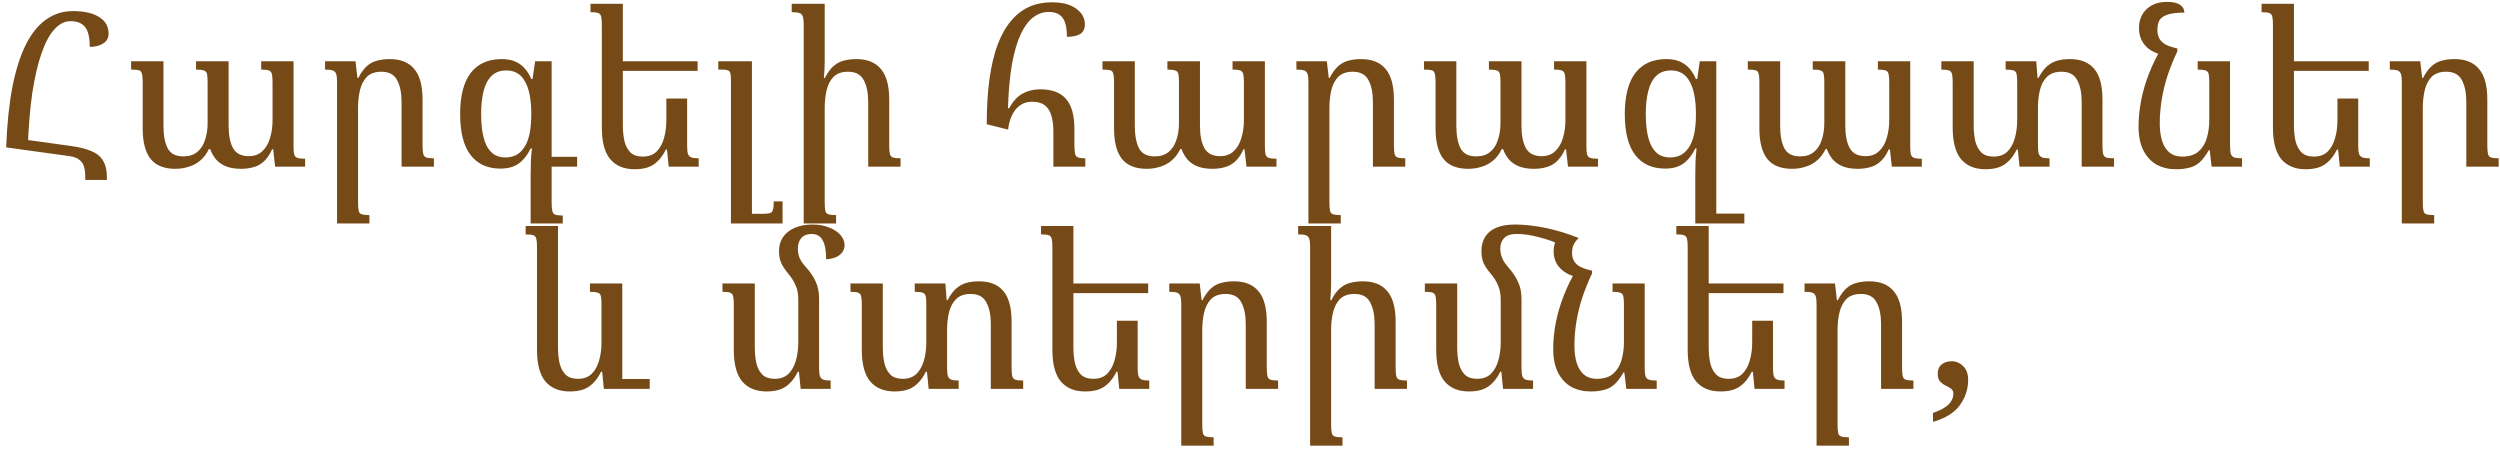 <?xml version="1.0" encoding="UTF-8"?> <svg xmlns="http://www.w3.org/2000/svg" width="315" height="57" viewBox="0 0 315 57" fill="none"><path d="M10.741 22.674V22.215C10.741 21.369 10.579 20.757 10.255 20.379C9.931 20.001 9.445 19.767 8.797 19.677L0.778 18.57L1.048 17.301L9.04 18.408C10.066 18.552 10.903 18.768 11.551 19.056C12.199 19.326 12.676 19.722 12.982 20.244C13.306 20.766 13.468 21.459 13.468 22.323V22.674H10.741ZM3.505 18.57H0.778C0.886 15.654 1.147 13.116 1.561 10.956C1.993 8.796 2.56 7.014 3.262 5.61C3.982 4.188 4.837 3.135 5.827 2.451C6.817 1.749 7.933 1.398 9.175 1.398C10.615 1.398 11.722 1.65 12.496 2.154C13.288 2.64 13.684 3.342 13.684 4.26C13.684 4.782 13.459 5.187 13.009 5.475C12.559 5.763 11.992 5.907 11.308 5.907C11.308 4.719 11.11 3.882 10.714 3.396C10.318 2.91 9.706 2.667 8.878 2.667C8.158 2.667 7.483 3.009 6.853 3.693C6.241 4.359 5.701 5.367 5.233 6.717C4.765 8.049 4.378 9.705 4.072 11.685C3.784 13.665 3.595 15.96 3.505 18.57ZM32.91 7.716H36.987V18.489C36.987 18.921 37.014 19.245 37.068 19.461C37.14 19.677 37.275 19.821 37.473 19.893C37.689 19.965 38.013 20.001 38.445 20.001V21H34.665L34.422 18.813H34.287C33.999 19.461 33.657 19.965 33.261 20.325C32.883 20.685 32.451 20.928 31.965 21.054C31.497 21.198 30.966 21.27 30.372 21.27C29.652 21.27 29.031 21.171 28.509 20.973C28.005 20.775 27.582 20.487 27.24 20.109C26.916 19.731 26.664 19.29 26.484 18.786H26.322C26.034 19.38 25.674 19.857 25.242 20.217C24.828 20.577 24.351 20.838 23.811 21C23.289 21.18 22.713 21.27 22.083 21.27C20.679 21.27 19.644 20.856 18.978 20.028C18.312 19.182 17.979 17.904 17.979 16.194V10.281C17.979 9.813 17.943 9.471 17.871 9.255C17.817 9.039 17.691 8.904 17.493 8.85C17.295 8.796 16.971 8.769 16.521 8.769V7.716H20.598V15.843C20.598 17.067 20.778 18.021 21.138 18.705C21.498 19.371 22.155 19.704 23.109 19.704C23.829 19.704 24.414 19.515 24.864 19.137C25.314 18.759 25.638 18.255 25.836 17.625C26.052 16.977 26.16 16.275 26.16 15.519V10.389C26.16 9.903 26.133 9.543 26.079 9.309C26.025 9.075 25.89 8.931 25.674 8.877C25.476 8.805 25.152 8.769 24.702 8.769V7.716H28.806V15.843C28.806 17.067 28.995 18.012 29.373 18.678C29.751 19.344 30.408 19.677 31.344 19.677C32.046 19.677 32.613 19.47 33.045 19.056C33.495 18.642 33.819 18.093 34.017 17.409C34.233 16.707 34.341 15.96 34.341 15.168V10.389C34.341 9.921 34.314 9.57 34.26 9.336C34.206 9.102 34.08 8.949 33.882 8.877C33.684 8.805 33.36 8.769 32.91 8.769V7.716ZM54.673 19.947V21H50.596V12.873C50.596 11.703 50.407 10.776 50.029 10.092C49.669 9.39 49.013 9.039 48.059 9.039C47.267 9.039 46.654 9.255 46.222 9.687C45.809 10.119 45.52 10.677 45.358 11.361C45.197 12.045 45.115 12.774 45.115 13.548V25.509C45.115 25.977 45.142 26.328 45.197 26.562C45.251 26.796 45.377 26.94 45.575 26.994C45.791 27.066 46.114 27.102 46.547 27.102V28.155H42.469V10.362C42.469 9.894 42.434 9.552 42.361 9.336C42.289 9.102 42.145 8.949 41.929 8.877C41.714 8.805 41.389 8.769 40.958 8.769V7.716H44.791L45.035 9.822H45.142C45.502 9.138 45.871 8.634 46.249 8.31C46.645 7.968 47.078 7.743 47.545 7.635C48.014 7.509 48.535 7.446 49.111 7.446C50.48 7.446 51.505 7.86 52.19 8.688C52.892 9.498 53.242 10.785 53.242 12.549V18.3C53.242 18.786 53.27 19.146 53.324 19.38C53.377 19.614 53.504 19.767 53.702 19.839C53.917 19.911 54.242 19.947 54.673 19.947ZM67.427 7.716H69.506V25.455C69.506 25.959 69.533 26.328 69.587 26.562C69.641 26.814 69.767 26.976 69.965 27.048C70.181 27.12 70.496 27.156 70.91 27.156V28.155H66.86V22.188C66.86 21.576 66.869 21 66.887 20.46C66.905 19.902 66.95 19.317 67.022 18.705H66.86C66.464 19.533 65.969 20.163 65.375 20.595C64.781 21.027 64.007 21.243 63.053 21.243C61.433 21.243 60.182 20.676 59.3 19.542C58.418 18.408 57.977 16.68 57.977 14.358C57.977 12.09 58.418 10.371 59.3 9.201C60.2 8.031 61.505 7.446 63.215 7.446C64.133 7.446 64.889 7.653 65.483 8.067C66.095 8.481 66.581 9.111 66.941 9.957H67.103L67.427 7.716ZM63.701 19.839C64.169 19.839 64.592 19.749 64.97 19.569C65.366 19.371 65.708 19.065 65.996 18.651C66.302 18.237 66.536 17.679 66.698 16.977C66.86 16.275 66.941 15.411 66.941 14.385C66.941 12.567 66.68 11.199 66.158 10.281C65.654 9.345 64.871 8.877 63.809 8.877C63.017 8.877 62.387 9.111 61.919 9.579C61.451 10.047 61.118 10.695 60.92 11.523C60.722 12.333 60.623 13.287 60.623 14.385C60.623 15.483 60.722 16.446 60.92 17.274C61.118 18.084 61.442 18.714 61.892 19.164C62.342 19.614 62.945 19.839 63.701 19.839ZM68.75 21V19.758H72.719V21H68.75ZM86.578 12.414V18.354C86.578 18.822 86.614 19.173 86.686 19.407C86.776 19.623 86.92 19.767 87.118 19.839C87.334 19.911 87.64 19.947 88.036 19.947V21H84.256L84.04 18.84H83.905C83.599 19.452 83.257 19.938 82.879 20.298C82.519 20.658 82.105 20.919 81.637 21.081C81.169 21.243 80.611 21.324 79.963 21.324C78.631 21.324 77.605 20.901 76.885 20.055C76.183 19.209 75.832 17.886 75.832 16.086V3.18C75.832 2.676 75.805 2.316 75.751 2.1C75.697 1.866 75.571 1.713 75.373 1.641C75.175 1.569 74.851 1.533 74.401 1.533V0.48H78.478V15.708C78.478 16.518 78.55 17.229 78.694 17.841C78.856 18.435 79.117 18.903 79.477 19.245C79.837 19.569 80.341 19.731 80.989 19.731C81.709 19.731 82.285 19.524 82.717 19.11C83.149 18.678 83.464 18.111 83.662 17.409C83.86 16.707 83.959 15.96 83.959 15.168V12.414H86.578ZM77.938 8.931V7.716H87.901V8.931H77.938ZM98.604 25.374V28.155H92.097V10.011C92.097 9.471 92.034 9.129 91.908 8.985C91.782 8.841 91.485 8.769 91.017 8.769H90.504V7.716H94.743V26.94H96.066C96.48 26.94 96.786 26.913 96.984 26.859C97.2 26.805 97.335 26.661 97.389 26.427C97.461 26.211 97.497 25.86 97.497 25.374H98.604ZM113.471 19.947V21H109.394V12.873C109.394 11.703 109.205 10.776 108.827 10.092C108.467 9.39 107.81 9.039 106.856 9.039C106.064 9.039 105.452 9.255 105.02 9.687C104.606 10.119 104.318 10.677 104.156 11.361C103.994 12.045 103.913 12.774 103.913 13.548V25.509C103.913 25.977 103.94 26.328 103.994 26.562C104.048 26.796 104.174 26.94 104.372 26.994C104.588 27.066 104.912 27.102 105.344 27.102V28.155H101.267V3.126C101.267 2.658 101.231 2.316 101.159 2.1C101.087 1.866 100.943 1.713 100.727 1.641C100.511 1.569 100.187 1.533 99.755 1.533V0.48H103.913V7.689C103.913 8.049 103.904 8.409 103.886 8.769C103.868 9.111 103.841 9.462 103.805 9.822H103.94C104.282 9.138 104.651 8.634 105.047 8.31C105.443 7.968 105.875 7.743 106.343 7.635C106.811 7.509 107.333 7.446 107.909 7.446C109.277 7.446 110.303 7.86 110.987 8.688C111.689 9.498 112.04 10.785 112.04 12.549V18.3C112.04 18.786 112.067 19.146 112.121 19.38C112.175 19.614 112.301 19.767 112.499 19.839C112.715 19.911 113.039 19.947 113.471 19.947ZM127.029 16.329L124.329 15.654C124.329 13.494 124.446 11.586 124.68 9.93C124.914 8.256 125.256 6.816 125.706 5.61C126.174 4.386 126.741 3.387 127.407 2.613C128.073 1.821 128.829 1.236 129.675 0.858C130.539 0.48 131.484 0.291 132.51 0.291C133.86 0.291 134.895 0.561 135.615 1.101C136.335 1.623 136.695 2.28 136.695 3.072C136.695 3.63 136.497 4.035 136.101 4.287C135.723 4.521 135.165 4.638 134.427 4.638C134.427 3.486 134.238 2.676 133.86 2.208C133.5 1.74 132.924 1.506 132.132 1.506C131.43 1.506 130.782 1.731 130.188 2.181C129.594 2.631 129.072 3.333 128.622 4.287C128.172 5.241 127.803 6.492 127.515 8.04C127.245 9.57 127.074 11.433 127.002 13.629H127.164C127.632 12.765 128.19 12.153 128.838 11.793C129.504 11.433 130.242 11.253 131.052 11.253C132.546 11.253 133.635 11.658 134.319 12.468C135.021 13.26 135.372 14.511 135.372 16.221V18.138C135.372 18.678 135.399 19.083 135.453 19.353C135.507 19.605 135.633 19.767 135.831 19.839C136.029 19.911 136.335 19.947 136.749 19.947V21H132.726V16.599C132.726 15.771 132.636 15.078 132.456 14.52C132.294 13.962 132.015 13.539 131.619 13.251C131.241 12.963 130.719 12.819 130.053 12.819C129.567 12.819 129.144 12.918 128.784 13.116C128.424 13.314 128.118 13.584 127.866 13.926C127.632 14.25 127.443 14.628 127.299 15.06C127.155 15.474 127.065 15.897 127.029 16.329ZM155.3 7.716H159.377V18.489C159.377 18.921 159.404 19.245 159.458 19.461C159.53 19.677 159.665 19.821 159.863 19.893C160.079 19.965 160.403 20.001 160.835 20.001V21H157.055L156.812 18.813H156.677C156.389 19.461 156.047 19.965 155.651 20.325C155.273 20.685 154.841 20.928 154.355 21.054C153.887 21.198 153.356 21.27 152.762 21.27C152.042 21.27 151.421 21.171 150.899 20.973C150.395 20.775 149.972 20.487 149.63 20.109C149.306 19.731 149.054 19.29 148.874 18.786H148.712C148.424 19.38 148.064 19.857 147.632 20.217C147.218 20.577 146.741 20.838 146.201 21C145.679 21.18 145.103 21.27 144.473 21.27C143.069 21.27 142.034 20.856 141.368 20.028C140.702 19.182 140.369 17.904 140.369 16.194V10.281C140.369 9.813 140.333 9.471 140.261 9.255C140.207 9.039 140.081 8.904 139.883 8.85C139.685 8.796 139.361 8.769 138.911 8.769V7.716H142.988V15.843C142.988 17.067 143.168 18.021 143.528 18.705C143.888 19.371 144.545 19.704 145.499 19.704C146.219 19.704 146.804 19.515 147.254 19.137C147.704 18.759 148.028 18.255 148.226 17.625C148.442 16.977 148.55 16.275 148.55 15.519V10.389C148.55 9.903 148.523 9.543 148.469 9.309C148.415 9.075 148.28 8.931 148.064 8.877C147.866 8.805 147.542 8.769 147.092 8.769V7.716H151.196V15.843C151.196 17.067 151.385 18.012 151.763 18.678C152.141 19.344 152.798 19.677 153.734 19.677C154.436 19.677 155.003 19.47 155.435 19.056C155.885 18.642 156.209 18.093 156.407 17.409C156.623 16.707 156.731 15.96 156.731 15.168V10.389C156.731 9.921 156.704 9.57 156.65 9.336C156.596 9.102 156.47 8.949 156.272 8.877C156.074 8.805 155.75 8.769 155.3 8.769V7.716ZM177.064 19.947V21H172.987V12.873C172.987 11.703 172.798 10.776 172.42 10.092C172.06 9.39 171.403 9.039 170.449 9.039C169.657 9.039 169.045 9.255 168.613 9.687C168.199 10.119 167.911 10.677 167.749 11.361C167.587 12.045 167.506 12.774 167.506 13.548V25.509C167.506 25.977 167.533 26.328 167.587 26.562C167.641 26.796 167.767 26.94 167.965 26.994C168.181 27.066 168.505 27.102 168.937 27.102V28.155H164.86V10.362C164.86 9.894 164.824 9.552 164.752 9.336C164.68 9.102 164.536 8.949 164.32 8.877C164.104 8.805 163.78 8.769 163.348 8.769V7.716H167.182L167.425 9.822H167.533C167.893 9.138 168.262 8.634 168.64 8.31C169.036 7.968 169.468 7.743 169.936 7.635C170.404 7.509 170.926 7.446 171.502 7.446C172.87 7.446 173.896 7.86 174.58 8.688C175.282 9.498 175.633 10.785 175.633 12.549V18.3C175.633 18.786 175.66 19.146 175.714 19.38C175.768 19.614 175.894 19.767 176.092 19.839C176.308 19.911 176.632 19.947 177.064 19.947ZM195.811 7.716H199.888V18.489C199.888 18.921 199.915 19.245 199.969 19.461C200.041 19.677 200.176 19.821 200.374 19.893C200.59 19.965 200.914 20.001 201.346 20.001V21H197.566L197.323 18.813H197.188C196.9 19.461 196.558 19.965 196.162 20.325C195.784 20.685 195.352 20.928 194.866 21.054C194.398 21.198 193.867 21.27 193.273 21.27C192.553 21.27 191.932 21.171 191.41 20.973C190.906 20.775 190.483 20.487 190.141 20.109C189.817 19.731 189.565 19.29 189.385 18.786H189.223C188.935 19.38 188.575 19.857 188.143 20.217C187.729 20.577 187.252 20.838 186.712 21C186.19 21.18 185.614 21.27 184.984 21.27C183.58 21.27 182.545 20.856 181.879 20.028C181.213 19.182 180.88 17.904 180.88 16.194V10.281C180.88 9.813 180.844 9.471 180.772 9.255C180.718 9.039 180.592 8.904 180.394 8.85C180.196 8.796 179.872 8.769 179.422 8.769V7.716H183.499V15.843C183.499 17.067 183.679 18.021 184.039 18.705C184.399 19.371 185.056 19.704 186.01 19.704C186.73 19.704 187.315 19.515 187.765 19.137C188.215 18.759 188.539 18.255 188.737 17.625C188.953 16.977 189.061 16.275 189.061 15.519V10.389C189.061 9.903 189.034 9.543 188.98 9.309C188.926 9.075 188.791 8.931 188.575 8.877C188.377 8.805 188.053 8.769 187.603 8.769V7.716H191.707V15.843C191.707 17.067 191.896 18.012 192.274 18.678C192.652 19.344 193.309 19.677 194.245 19.677C194.947 19.677 195.514 19.47 195.946 19.056C196.396 18.642 196.72 18.093 196.918 17.409C197.134 16.707 197.242 15.96 197.242 15.168V10.389C197.242 9.921 197.215 9.57 197.161 9.336C197.107 9.102 196.981 8.949 196.783 8.877C196.585 8.805 196.261 8.769 195.811 8.769V7.716ZM214.173 7.716H216.252V28.155H213.606V22.188C213.606 21.576 213.615 21 213.633 20.46C213.651 19.902 213.696 19.317 213.768 18.705H213.606C213.21 19.533 212.715 20.163 212.121 20.595C211.527 21.027 210.753 21.243 209.799 21.243C208.179 21.243 206.928 20.676 206.046 19.542C205.164 18.408 204.723 16.68 204.723 14.358C204.723 12.09 205.164 10.371 206.046 9.201C206.946 8.031 208.251 7.446 209.961 7.446C210.879 7.446 211.635 7.653 212.229 8.067C212.841 8.481 213.327 9.111 213.687 9.957H213.849L214.173 7.716ZM210.447 19.839C210.915 19.839 211.338 19.749 211.716 19.569C212.112 19.371 212.454 19.065 212.742 18.651C213.048 18.237 213.282 17.679 213.444 16.977C213.606 16.275 213.687 15.411 213.687 14.385C213.687 12.567 213.426 11.199 212.904 10.281C212.4 9.345 211.617 8.877 210.555 8.877C209.763 8.877 209.133 9.111 208.665 9.579C208.197 10.047 207.864 10.695 207.666 11.523C207.468 12.333 207.369 13.287 207.369 14.385C207.369 15.483 207.468 16.446 207.666 17.274C207.864 18.084 208.188 18.714 208.638 19.164C209.088 19.614 209.691 19.839 210.447 19.839ZM215.82 28.155V26.913H219.789V28.155H215.82ZM236.613 7.716H240.69V18.489C240.69 18.921 240.717 19.245 240.771 19.461C240.843 19.677 240.978 19.821 241.176 19.893C241.392 19.965 241.716 20.001 242.148 20.001V21H238.368L238.125 18.813H237.99C237.702 19.461 237.36 19.965 236.964 20.325C236.586 20.685 236.154 20.928 235.668 21.054C235.2 21.198 234.669 21.27 234.075 21.27C233.355 21.27 232.734 21.171 232.212 20.973C231.708 20.775 231.285 20.487 230.943 20.109C230.619 19.731 230.367 19.29 230.187 18.786H230.025C229.737 19.38 229.377 19.857 228.945 20.217C228.531 20.577 228.054 20.838 227.514 21C226.992 21.18 226.416 21.27 225.786 21.27C224.382 21.27 223.347 20.856 222.681 20.028C222.015 19.182 221.682 17.904 221.682 16.194V10.281C221.682 9.813 221.646 9.471 221.574 9.255C221.52 9.039 221.394 8.904 221.196 8.85C220.998 8.796 220.674 8.769 220.224 8.769V7.716H224.301V15.843C224.301 17.067 224.481 18.021 224.841 18.705C225.201 19.371 225.858 19.704 226.812 19.704C227.532 19.704 228.117 19.515 228.567 19.137C229.017 18.759 229.341 18.255 229.539 17.625C229.755 16.977 229.863 16.275 229.863 15.519V10.389C229.863 9.903 229.836 9.543 229.782 9.309C229.728 9.075 229.593 8.931 229.377 8.877C229.179 8.805 228.855 8.769 228.405 8.769V7.716H232.509V15.843C232.509 17.067 232.698 18.012 233.076 18.678C233.454 19.344 234.111 19.677 235.047 19.677C235.749 19.677 236.316 19.47 236.748 19.056C237.198 18.642 237.522 18.093 237.72 17.409C237.936 16.707 238.044 15.96 238.044 15.168V10.389C238.044 9.921 238.017 9.57 237.963 9.336C237.909 9.102 237.783 8.949 237.585 8.877C237.387 8.805 237.063 8.769 236.613 8.769V7.716ZM264.911 18.3C264.911 18.786 264.938 19.146 264.992 19.38C265.046 19.614 265.172 19.767 265.37 19.839C265.586 19.911 265.919 19.947 266.369 19.947V21H262.292V12.873C262.292 11.703 262.103 10.776 261.725 10.092C261.365 9.39 260.708 9.039 259.754 9.039C258.962 9.039 258.35 9.255 257.918 9.687C257.486 10.119 257.189 10.677 257.027 11.361C256.865 12.045 256.784 12.774 256.784 13.548V18.354C256.784 18.822 256.82 19.173 256.892 19.407C256.982 19.623 257.126 19.767 257.324 19.839C257.54 19.911 257.846 19.947 258.242 19.947V21H254.462L254.246 18.84H254.111C253.805 19.452 253.463 19.938 253.085 20.298C252.725 20.658 252.311 20.919 251.843 21.081C251.375 21.243 250.817 21.324 250.169 21.324C248.837 21.324 247.811 20.901 247.091 20.055C246.389 19.209 246.038 17.886 246.038 16.086V10.416C246.038 9.912 246.011 9.552 245.957 9.336C245.903 9.102 245.777 8.949 245.579 8.877C245.381 8.805 245.057 8.769 244.607 8.769V7.716H248.684V15.708C248.684 16.518 248.756 17.229 248.9 17.841C249.062 18.435 249.323 18.903 249.683 19.245C250.043 19.569 250.547 19.731 251.195 19.731C251.915 19.731 252.491 19.524 252.923 19.11C253.355 18.678 253.67 18.111 253.868 17.409C254.066 16.707 254.165 15.96 254.165 15.168V10.362C254.165 9.876 254.138 9.525 254.084 9.309C254.03 9.075 253.895 8.931 253.679 8.877C253.481 8.805 253.157 8.769 252.707 8.769V7.716H256.568L256.73 9.822H256.838C257.198 9.156 257.567 8.661 257.945 8.337C258.341 7.995 258.773 7.761 259.241 7.635C259.709 7.509 260.231 7.446 260.807 7.446C262.175 7.446 263.201 7.86 263.885 8.688C264.569 9.498 264.911 10.785 264.911 12.549V18.3ZM274.182 21.324C273.282 21.324 272.472 21.135 271.752 20.757C271.05 20.361 270.492 19.767 270.078 18.975C269.664 18.165 269.457 17.157 269.457 15.951C269.457 14.889 269.565 13.8 269.781 12.684C269.997 11.55 270.33 10.407 270.78 9.255C271.23 8.103 271.797 6.96 272.481 5.826L274.344 6.474C273.858 7.5 273.444 8.526 273.102 9.552C272.778 10.56 272.535 11.568 272.373 12.576C272.211 13.584 272.13 14.583 272.13 15.573C272.13 16.401 272.229 17.13 272.427 17.76C272.625 18.372 272.931 18.858 273.345 19.218C273.777 19.56 274.308 19.731 274.938 19.731C275.838 19.731 276.531 19.515 277.017 19.083C277.521 18.633 277.872 18.057 278.07 17.355C278.268 16.653 278.367 15.924 278.367 15.168V10.362C278.367 9.876 278.34 9.525 278.286 9.309C278.232 9.075 278.097 8.931 277.881 8.877C277.683 8.805 277.359 8.769 276.909 8.769V7.716H280.986V18.354C280.986 18.822 281.022 19.173 281.094 19.407C281.166 19.623 281.31 19.767 281.526 19.839C281.76 19.911 282.084 19.947 282.498 19.947V21H278.664L278.421 18.921H278.313C277.935 19.587 277.548 20.1 277.152 20.46C276.756 20.802 276.315 21.027 275.829 21.135C275.361 21.261 274.812 21.324 274.182 21.324ZM274.344 6.096V6.474L272.157 6.852C271.599 6.672 271.122 6.438 270.726 6.15C270.348 5.844 270.051 5.475 269.835 5.043C269.619 4.593 269.511 4.08 269.511 3.504C269.511 2.892 269.646 2.343 269.916 1.857C270.204 1.353 270.609 0.957 271.131 0.669C271.653 0.381 272.283 0.237 273.021 0.237C273.759 0.237 274.308 0.354 274.668 0.588C275.028 0.822 275.217 1.155 275.235 1.587C274.299 1.587 273.579 1.677 273.075 1.857C272.589 2.019 272.256 2.262 272.076 2.586C271.914 2.91 271.833 3.306 271.833 3.774C271.833 4.188 271.914 4.548 272.076 4.854C272.238 5.142 272.499 5.394 272.859 5.61C273.237 5.808 273.732 5.97 274.344 6.096ZM297.137 12.414V18.354C297.137 18.822 297.173 19.173 297.245 19.407C297.335 19.623 297.479 19.767 297.677 19.839C297.893 19.911 298.199 19.947 298.595 19.947V21H294.815L294.599 18.84H294.464C294.158 19.452 293.816 19.938 293.438 20.298C293.078 20.658 292.664 20.919 292.196 21.081C291.728 21.243 291.17 21.324 290.522 21.324C289.19 21.324 288.164 20.901 287.444 20.055C286.742 19.209 286.391 17.886 286.391 16.086V3.18C286.391 2.676 286.364 2.316 286.31 2.1C286.256 1.866 286.13 1.713 285.932 1.641C285.734 1.569 285.41 1.533 284.96 1.533V0.48H289.037V15.708C289.037 16.518 289.109 17.229 289.253 17.841C289.415 18.435 289.676 18.903 290.036 19.245C290.396 19.569 290.9 19.731 291.548 19.731C292.268 19.731 292.844 19.524 293.276 19.11C293.708 18.678 294.023 18.111 294.221 17.409C294.419 16.707 294.518 15.96 294.518 15.168V12.414H297.137ZM288.497 8.931V7.716H298.46V8.931H288.497ZM314.833 19.947V21H310.756V12.873C310.756 11.703 310.567 10.776 310.189 10.092C309.829 9.39 309.172 9.039 308.218 9.039C307.426 9.039 306.814 9.255 306.382 9.687C305.968 10.119 305.68 10.677 305.518 11.361C305.356 12.045 305.275 12.774 305.275 13.548V25.509C305.275 25.977 305.302 26.328 305.356 26.562C305.41 26.796 305.536 26.94 305.734 26.994C305.95 27.066 306.274 27.102 306.706 27.102V28.155H302.629V10.362C302.629 9.894 302.593 9.552 302.521 9.336C302.449 9.102 302.305 8.949 302.089 8.877C301.873 8.805 301.549 8.769 301.117 8.769V7.716H304.951L305.194 9.822H305.302C305.662 9.138 306.031 8.634 306.409 8.31C306.805 7.968 307.237 7.743 307.705 7.635C308.173 7.509 308.695 7.446 309.271 7.446C310.639 7.446 311.665 7.86 312.349 8.688C313.051 9.498 313.402 10.785 313.402 12.549V18.3C313.402 18.786 313.429 19.146 313.483 19.38C313.537 19.614 313.663 19.767 313.861 19.839C314.077 19.911 314.401 19.947 314.833 19.947ZM71.793 49.324C70.461 49.324 69.435 48.901 68.715 48.055C68.013 47.209 67.662 45.886 67.662 44.086V31.18C67.662 30.676 67.635 30.316 67.581 30.1C67.527 29.866 67.401 29.713 67.203 29.641C67.005 29.569 66.681 29.533 66.231 29.533V28.48H70.308V43.708C70.308 44.518 70.38 45.229 70.524 45.841C70.686 46.435 70.947 46.903 71.307 47.245C71.667 47.569 72.171 47.731 72.819 47.731C73.539 47.731 74.115 47.524 74.547 47.11C74.979 46.678 75.294 46.111 75.492 45.409C75.69 44.707 75.789 43.96 75.789 43.168V38.362C75.789 37.876 75.762 37.525 75.708 37.309C75.654 37.075 75.519 36.931 75.303 36.877C75.105 36.805 74.781 36.769 74.331 36.769V35.716H78.408V49H76.086L75.87 46.84H75.735C75.429 47.452 75.087 47.938 74.709 48.298C74.349 48.658 73.935 48.919 73.467 49.081C72.999 49.243 72.441 49.324 71.793 49.324ZM78.084 49V47.758H81.864V49H78.084ZM103.204 46.354C103.204 46.822 103.24 47.173 103.312 47.407C103.402 47.623 103.546 47.767 103.744 47.839C103.96 47.911 104.266 47.947 104.662 47.947V49H100.882L100.666 46.84H100.531C100.225 47.452 99.883 47.938 99.505 48.298C99.145 48.658 98.731 48.919 98.263 49.081C97.795 49.243 97.237 49.324 96.589 49.324C95.257 49.324 94.231 48.901 93.511 48.055C92.809 47.209 92.458 45.886 92.458 44.086V38.416C92.458 37.912 92.431 37.552 92.377 37.336C92.323 37.102 92.197 36.949 91.999 36.877C91.801 36.805 91.477 36.769 91.027 36.769V35.716H95.104V43.708C95.104 44.518 95.176 45.229 95.32 45.841C95.482 46.435 95.743 46.903 96.103 47.245C96.463 47.569 96.967 47.731 97.615 47.731C98.335 47.731 98.911 47.524 99.343 47.11C99.775 46.678 100.09 46.111 100.288 45.409C100.486 44.707 100.585 43.96 100.585 43.168V37.741C100.585 37.021 100.468 36.418 100.234 35.932C100.018 35.428 99.712 34.942 99.316 34.474C98.938 34.024 98.65 33.592 98.452 33.178C98.254 32.746 98.155 32.233 98.155 31.639C98.155 30.955 98.326 30.361 98.668 29.857C99.028 29.353 99.523 28.966 100.153 28.696C100.783 28.426 101.53 28.291 102.394 28.291C103.186 28.291 103.879 28.417 104.473 28.669C105.085 28.903 105.562 29.218 105.904 29.614C106.246 30.01 106.417 30.442 106.417 30.91C106.417 31.252 106.309 31.558 106.093 31.828C105.895 32.08 105.625 32.278 105.283 32.422C104.941 32.566 104.545 32.647 104.095 32.665C104.095 31.603 103.951 30.811 103.663 30.289C103.375 29.749 102.907 29.479 102.259 29.479C101.701 29.479 101.269 29.65 100.963 29.992C100.675 30.334 100.531 30.784 100.531 31.342C100.531 31.738 100.603 32.125 100.747 32.503C100.909 32.863 101.152 33.223 101.476 33.583C102.07 34.231 102.502 34.861 102.772 35.473C103.06 36.085 103.204 36.805 103.204 37.633V46.354ZM127.461 46.3C127.461 46.786 127.488 47.146 127.542 47.38C127.596 47.614 127.722 47.767 127.92 47.839C128.136 47.911 128.469 47.947 128.919 47.947V49H124.842V40.873C124.842 39.703 124.653 38.776 124.275 38.092C123.915 37.39 123.258 37.039 122.304 37.039C121.512 37.039 120.9 37.255 120.468 37.687C120.036 38.119 119.739 38.677 119.577 39.361C119.415 40.045 119.334 40.774 119.334 41.548V46.354C119.334 46.822 119.37 47.173 119.442 47.407C119.532 47.623 119.676 47.767 119.874 47.839C120.09 47.911 120.396 47.947 120.792 47.947V49H117.012L116.796 46.84H116.661C116.355 47.452 116.013 47.938 115.635 48.298C115.275 48.658 114.861 48.919 114.393 49.081C113.925 49.243 113.367 49.324 112.719 49.324C111.387 49.324 110.361 48.901 109.641 48.055C108.939 47.209 108.588 45.886 108.588 44.086V38.416C108.588 37.912 108.561 37.552 108.507 37.336C108.453 37.102 108.327 36.949 108.129 36.877C107.931 36.805 107.607 36.769 107.157 36.769V35.716H111.234V43.708C111.234 44.518 111.306 45.229 111.45 45.841C111.612 46.435 111.873 46.903 112.233 47.245C112.593 47.569 113.097 47.731 113.745 47.731C114.465 47.731 115.041 47.524 115.473 47.11C115.905 46.678 116.22 46.111 116.418 45.409C116.616 44.707 116.715 43.96 116.715 43.168V38.362C116.715 37.876 116.688 37.525 116.634 37.309C116.58 37.075 116.445 36.931 116.229 36.877C116.031 36.805 115.707 36.769 115.257 36.769V35.716H119.118L119.28 37.822H119.388C119.748 37.156 120.117 36.661 120.495 36.337C120.891 35.995 121.323 35.761 121.791 35.635C122.259 35.509 122.781 35.446 123.357 35.446C124.725 35.446 125.751 35.86 126.435 36.688C127.119 37.498 127.461 38.785 127.461 40.549V46.3ZM143.347 40.414V46.354C143.347 46.822 143.383 47.173 143.455 47.407C143.545 47.623 143.689 47.767 143.887 47.839C144.103 47.911 144.409 47.947 144.805 47.947V49H141.025L140.809 46.84H140.674C140.368 47.452 140.026 47.938 139.648 48.298C139.288 48.658 138.874 48.919 138.406 49.081C137.938 49.243 137.38 49.324 136.732 49.324C135.4 49.324 134.374 48.901 133.654 48.055C132.952 47.209 132.601 45.886 132.601 44.086V31.18C132.601 30.676 132.574 30.316 132.52 30.1C132.466 29.866 132.34 29.713 132.142 29.641C131.944 29.569 131.62 29.533 131.17 29.533V28.48H135.247V43.708C135.247 44.518 135.319 45.229 135.463 45.841C135.625 46.435 135.886 46.903 136.246 47.245C136.606 47.569 137.11 47.731 137.758 47.731C138.478 47.731 139.054 47.524 139.486 47.11C139.918 46.678 140.233 46.111 140.431 45.409C140.629 44.707 140.728 43.96 140.728 43.168V40.414H143.347ZM134.707 36.931V35.716H144.67V36.931H134.707ZM161.043 47.947V49H156.966V40.873C156.966 39.703 156.777 38.776 156.399 38.092C156.039 37.39 155.382 37.039 154.428 37.039C153.636 37.039 153.024 37.255 152.592 37.687C152.178 38.119 151.89 38.677 151.728 39.361C151.566 40.045 151.485 40.774 151.485 41.548V53.509C151.485 53.977 151.512 54.328 151.566 54.562C151.62 54.796 151.746 54.94 151.944 54.994C152.16 55.066 152.484 55.102 152.916 55.102V56.155H148.839V38.362C148.839 37.894 148.803 37.552 148.731 37.336C148.659 37.102 148.515 36.949 148.299 36.877C148.083 36.805 147.759 36.769 147.327 36.769V35.716H151.161L151.404 37.822H151.512C151.872 37.138 152.241 36.634 152.619 36.31C153.015 35.968 153.447 35.743 153.915 35.635C154.383 35.509 154.905 35.446 155.481 35.446C156.849 35.446 157.875 35.86 158.559 36.688C159.261 37.498 159.612 38.785 159.612 40.549V46.3C159.612 46.786 159.639 47.146 159.693 47.38C159.747 47.614 159.873 47.767 160.071 47.839C160.287 47.911 160.611 47.947 161.043 47.947ZM177.28 47.947V49H173.203V40.873C173.203 39.703 173.014 38.776 172.636 38.092C172.276 37.39 171.619 37.039 170.665 37.039C169.873 37.039 169.261 37.255 168.829 37.687C168.415 38.119 168.127 38.677 167.965 39.361C167.803 40.045 167.722 40.774 167.722 41.548V53.509C167.722 53.977 167.749 54.328 167.803 54.562C167.857 54.796 167.983 54.94 168.181 54.994C168.397 55.066 168.721 55.102 169.153 55.102V56.155H165.076V31.126C165.076 30.658 165.04 30.316 164.968 30.1C164.896 29.866 164.752 29.713 164.536 29.641C164.32 29.569 163.996 29.533 163.564 29.533V28.48H167.722V35.689C167.722 36.049 167.713 36.409 167.695 36.769C167.677 37.111 167.65 37.462 167.614 37.822H167.749C168.091 37.138 168.46 36.634 168.856 36.31C169.252 35.968 169.684 35.743 170.152 35.635C170.62 35.509 171.142 35.446 171.718 35.446C173.086 35.446 174.112 35.86 174.796 36.688C175.498 37.498 175.849 38.785 175.849 40.549V46.3C175.849 46.786 175.876 47.146 175.93 47.38C175.984 47.614 176.11 47.767 176.308 47.839C176.524 47.911 176.848 47.947 177.28 47.947ZM191.708 46.354C191.708 46.822 191.744 47.173 191.816 47.407C191.906 47.623 192.05 47.767 192.248 47.839C192.464 47.911 192.77 47.947 193.166 47.947V49H189.386L189.17 46.84H189.035C188.729 47.452 188.387 47.938 188.009 48.298C187.649 48.658 187.235 48.919 186.767 49.081C186.299 49.243 185.741 49.324 185.093 49.324C183.761 49.324 182.735 48.901 182.015 48.055C181.313 47.209 180.962 45.886 180.962 44.086V38.416C180.962 37.912 180.935 37.552 180.881 37.336C180.827 37.102 180.701 36.949 180.503 36.877C180.305 36.805 179.981 36.769 179.531 36.769V35.716H183.608V43.708C183.608 44.518 183.68 45.229 183.824 45.841C183.986 46.435 184.247 46.903 184.607 47.245C184.967 47.569 185.471 47.731 186.119 47.731C186.839 47.731 187.415 47.524 187.847 47.11C188.279 46.678 188.594 46.111 188.792 45.409C188.99 44.707 189.089 43.96 189.089 43.168V37.741C189.089 37.039 188.972 36.436 188.738 35.932C188.522 35.41 188.216 34.924 187.82 34.474C187.46 34.06 187.172 33.637 186.956 33.205C186.758 32.755 186.659 32.233 186.659 31.639C186.659 30.955 186.812 30.361 187.118 29.857C187.424 29.353 187.892 28.966 188.522 28.696C189.152 28.426 189.944 28.291 190.898 28.291C191.474 28.291 192.086 28.327 192.734 28.399C193.4 28.471 194.075 28.579 194.759 28.723C195.461 28.867 196.163 29.047 196.865 29.263C197.567 29.479 198.251 29.722 198.917 29.992L197.135 31.045C196.001 30.523 194.921 30.136 193.895 29.884C192.887 29.614 191.951 29.479 191.087 29.479C190.367 29.479 189.845 29.65 189.521 29.992C189.197 30.334 189.035 30.784 189.035 31.342C189.035 31.612 189.071 31.882 189.143 32.152C189.215 32.404 189.323 32.656 189.467 32.908C189.611 33.142 189.791 33.385 190.007 33.637C190.583 34.285 191.006 34.915 191.276 35.527C191.564 36.121 191.708 36.823 191.708 37.633V46.354ZM207.233 46.354C207.233 46.822 207.269 47.173 207.341 47.407C207.413 47.623 207.557 47.767 207.773 47.839C208.007 47.911 208.331 47.947 208.745 47.947V49H204.911L204.668 46.921H204.56C204.182 47.587 203.795 48.1 203.399 48.46C203.003 48.802 202.562 49.027 202.076 49.135C201.608 49.261 201.059 49.324 200.429 49.324C199.529 49.324 198.719 49.135 197.999 48.757C197.297 48.361 196.739 47.767 196.325 46.975C195.911 46.165 195.704 45.157 195.704 43.951C195.704 42.889 195.812 41.8 196.028 40.684C196.244 39.55 196.577 38.407 197.027 37.255C197.477 36.103 198.044 34.96 198.728 33.826L200.591 34.474C200.105 35.5 199.691 36.526 199.349 37.552C199.025 38.56 198.782 39.568 198.62 40.576C198.458 41.584 198.377 42.583 198.377 43.573C198.377 44.401 198.476 45.13 198.674 45.76C198.872 46.372 199.178 46.858 199.592 47.218C200.024 47.56 200.555 47.731 201.185 47.731C202.085 47.731 202.778 47.515 203.264 47.083C203.768 46.633 204.119 46.057 204.317 45.355C204.515 44.653 204.614 43.924 204.614 43.168V38.362C204.614 37.876 204.587 37.525 204.533 37.309C204.479 37.075 204.344 36.931 204.128 36.877C203.93 36.805 203.615 36.769 203.183 36.769V35.716H207.233V46.354ZM198.917 29.992C198.611 30.28 198.395 30.568 198.269 30.856C198.143 31.126 198.08 31.468 198.08 31.882C198.08 32.26 198.161 32.593 198.323 32.881C198.485 33.169 198.746 33.412 199.106 33.61C199.484 33.808 199.979 33.97 200.591 34.096V34.474L198.404 34.852C197.576 34.6 196.928 34.204 196.46 33.664C195.992 33.124 195.758 32.449 195.758 31.639C195.758 31.225 195.83 30.838 195.974 30.478C196.118 30.1 196.334 29.785 196.622 29.533L198.917 29.992ZM223.395 40.414V46.354C223.395 46.822 223.431 47.173 223.503 47.407C223.593 47.623 223.737 47.767 223.935 47.839C224.151 47.911 224.457 47.947 224.853 47.947V49H221.073L220.857 46.84H220.722C220.416 47.452 220.074 47.938 219.696 48.298C219.336 48.658 218.922 48.919 218.454 49.081C217.986 49.243 217.428 49.324 216.78 49.324C215.448 49.324 214.422 48.901 213.702 48.055C213 47.209 212.649 45.886 212.649 44.086V31.18C212.649 30.676 212.622 30.316 212.568 30.1C212.514 29.866 212.388 29.713 212.19 29.641C211.992 29.569 211.668 29.533 211.218 29.533V28.48H215.295V43.708C215.295 44.518 215.367 45.229 215.511 45.841C215.673 46.435 215.934 46.903 216.294 47.245C216.654 47.569 217.158 47.731 217.806 47.731C218.526 47.731 219.102 47.524 219.534 47.11C219.966 46.678 220.281 46.111 220.479 45.409C220.677 44.707 220.776 43.96 220.776 43.168V40.414H223.395ZM214.755 36.931V35.716H224.718V36.931H214.755ZM241.091 47.947V49H237.014V40.873C237.014 39.703 236.825 38.776 236.447 38.092C236.087 37.39 235.43 37.039 234.476 37.039C233.684 37.039 233.072 37.255 232.64 37.687C232.226 38.119 231.938 38.677 231.776 39.361C231.614 40.045 231.533 40.774 231.533 41.548V53.509C231.533 53.977 231.56 54.328 231.614 54.562C231.668 54.796 231.794 54.94 231.992 54.994C232.208 55.066 232.532 55.102 232.964 55.102V56.155H228.887V38.362C228.887 37.894 228.851 37.552 228.779 37.336C228.707 37.102 228.563 36.949 228.347 36.877C228.131 36.805 227.807 36.769 227.375 36.769V35.716H231.209L231.452 37.822H231.56C231.92 37.138 232.289 36.634 232.667 36.31C233.063 35.968 233.495 35.743 233.963 35.635C234.431 35.509 234.953 35.446 235.529 35.446C236.897 35.446 237.923 35.86 238.607 36.688C239.309 37.498 239.66 38.785 239.66 40.549V46.3C239.66 46.786 239.687 47.146 239.741 47.38C239.795 47.614 239.921 47.767 240.119 47.839C240.335 47.911 240.659 47.947 241.091 47.947ZM243.558 52.024C244.152 51.826 244.638 51.601 245.016 51.349C245.394 51.115 245.673 50.845 245.853 50.539C246.033 50.251 246.123 49.936 246.123 49.594C246.123 49.324 246.024 49.117 245.826 48.973C245.628 48.829 245.394 48.694 245.124 48.568C244.872 48.442 244.647 48.271 244.449 48.055C244.251 47.839 244.152 47.524 244.152 47.11C244.152 46.588 244.314 46.192 244.638 45.922C244.98 45.652 245.403 45.517 245.907 45.517C246.465 45.517 246.951 45.724 247.365 46.138C247.779 46.534 247.986 47.11 247.986 47.866C247.986 49.018 247.644 50.071 246.96 51.025C246.294 51.979 245.16 52.69 243.558 53.158V52.024Z" fill="#754A17"></path></svg> 